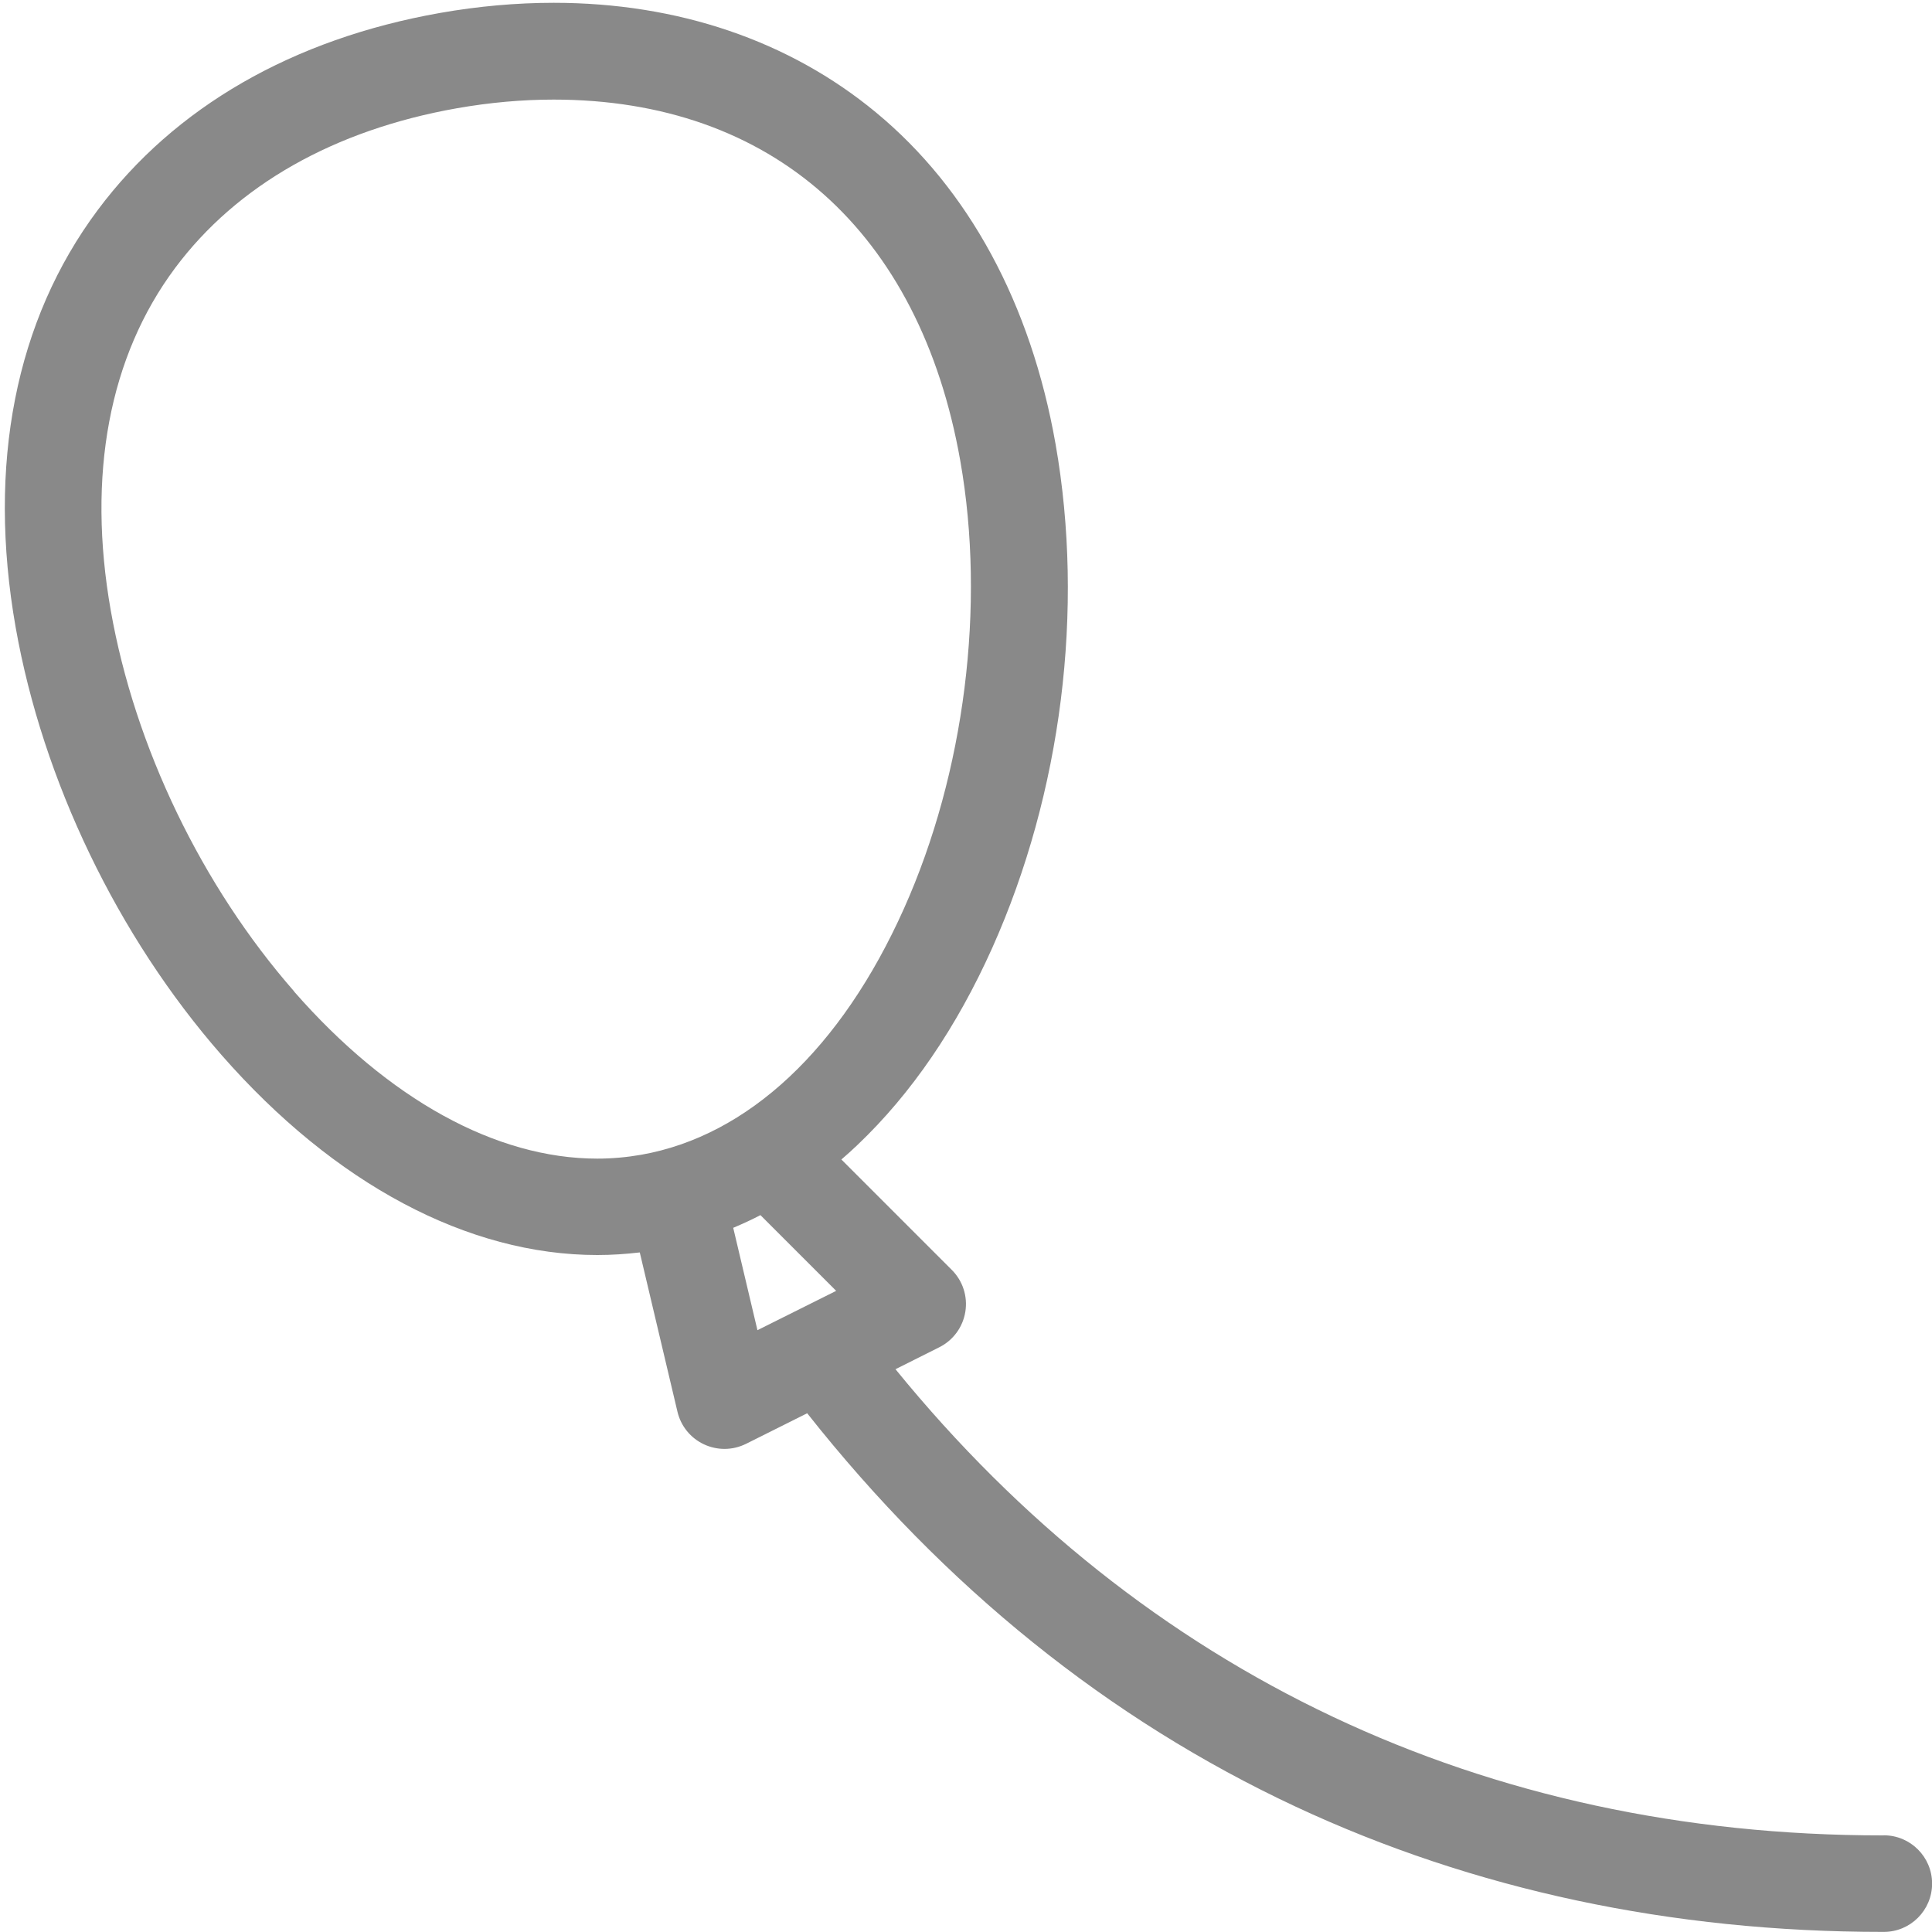 <?xml version="1.0" encoding="UTF-8"?> <svg xmlns="http://www.w3.org/2000/svg" xmlns:xlink="http://www.w3.org/1999/xlink" width="20px" height="20px" viewBox="0 0 20 20"><!-- Generator: Sketch 51.3 (57544) - http://www.bohemiancoding.com/sketch --><title>0513-balloon</title><desc>Created with Sketch.</desc><defs></defs><g id="Working" stroke="none" stroke-width="1" fill="none" fill-rule="evenodd"><g id="1.0-Home-" transform="translate(-1034, -2554)" fill="#898989" fill-rule="nonzero"><g id="0513-balloon" transform="translate(1034, 2554)"><path d="M19.5,19 C19.496,19 19.493,19 19.489,19 C15.364,19 11.843,17.334 9.27,14.174 L9.723,13.947 C9.867,13.875 9.967,13.739 9.993,13.58 C10.019,13.421 9.967,13.26 9.853,13.146 L8.71,12.003 C8.767,11.954 8.823,11.904 8.878,11.851 C9.435,11.321 9.903,10.635 10.272,9.812 C10.99,8.208 11.228,6.307 10.927,4.596 C10.671,3.144 10.028,1.957 9.067,1.163 C8.17,0.421 7.017,0.029 5.732,0.029 C5.348,0.029 4.952,0.064 4.555,0.134 C3.032,0.403 1.807,1.108 1.012,2.174 C0.159,3.317 -0.134,4.811 0.162,6.494 C0.442,8.08 1.218,9.693 2.293,10.921 C3.462,12.256 4.843,12.992 6.184,12.992 C6.331,12.992 6.478,12.982 6.623,12.965 L7.013,14.614 C7.048,14.763 7.149,14.887 7.288,14.952 C7.355,14.983 7.428,14.999 7.5,14.999 C7.577,14.999 7.653,14.981 7.724,14.946 L8.356,14.63 C9.779,16.43 11.479,17.799 13.414,18.703 C15.256,19.563 17.3,19.999 19.49,19.999 C19.494,19.999 19.498,19.999 19.501,19.999 C19.777,19.999 20.001,19.775 20.001,19.499 C20.001,19.223 19.777,18.999 19.501,18.999 L19.5,19 Z M3.046,10.264 C2.088,9.17 1.396,7.733 1.147,6.322 C0.899,4.917 1.13,3.69 1.813,2.774 C2.453,1.916 3.461,1.345 4.728,1.121 C5.068,1.061 5.405,1.031 5.731,1.031 C7.987,1.031 9.522,2.394 9.941,4.771 C10.205,6.268 9.987,8 9.358,9.405 C8.71,10.854 7.744,11.759 6.638,11.954 C6.489,11.98 6.336,11.994 6.183,11.994 C5.135,11.994 4.021,11.38 3.045,10.265 L3.046,10.264 Z M7.591,12.71 C7.686,12.67 7.78,12.627 7.872,12.579 L8.656,13.363 L7.841,13.77 L7.59,12.709 L7.591,12.71 Z" id="Shape"></path></g></g></g></svg> 